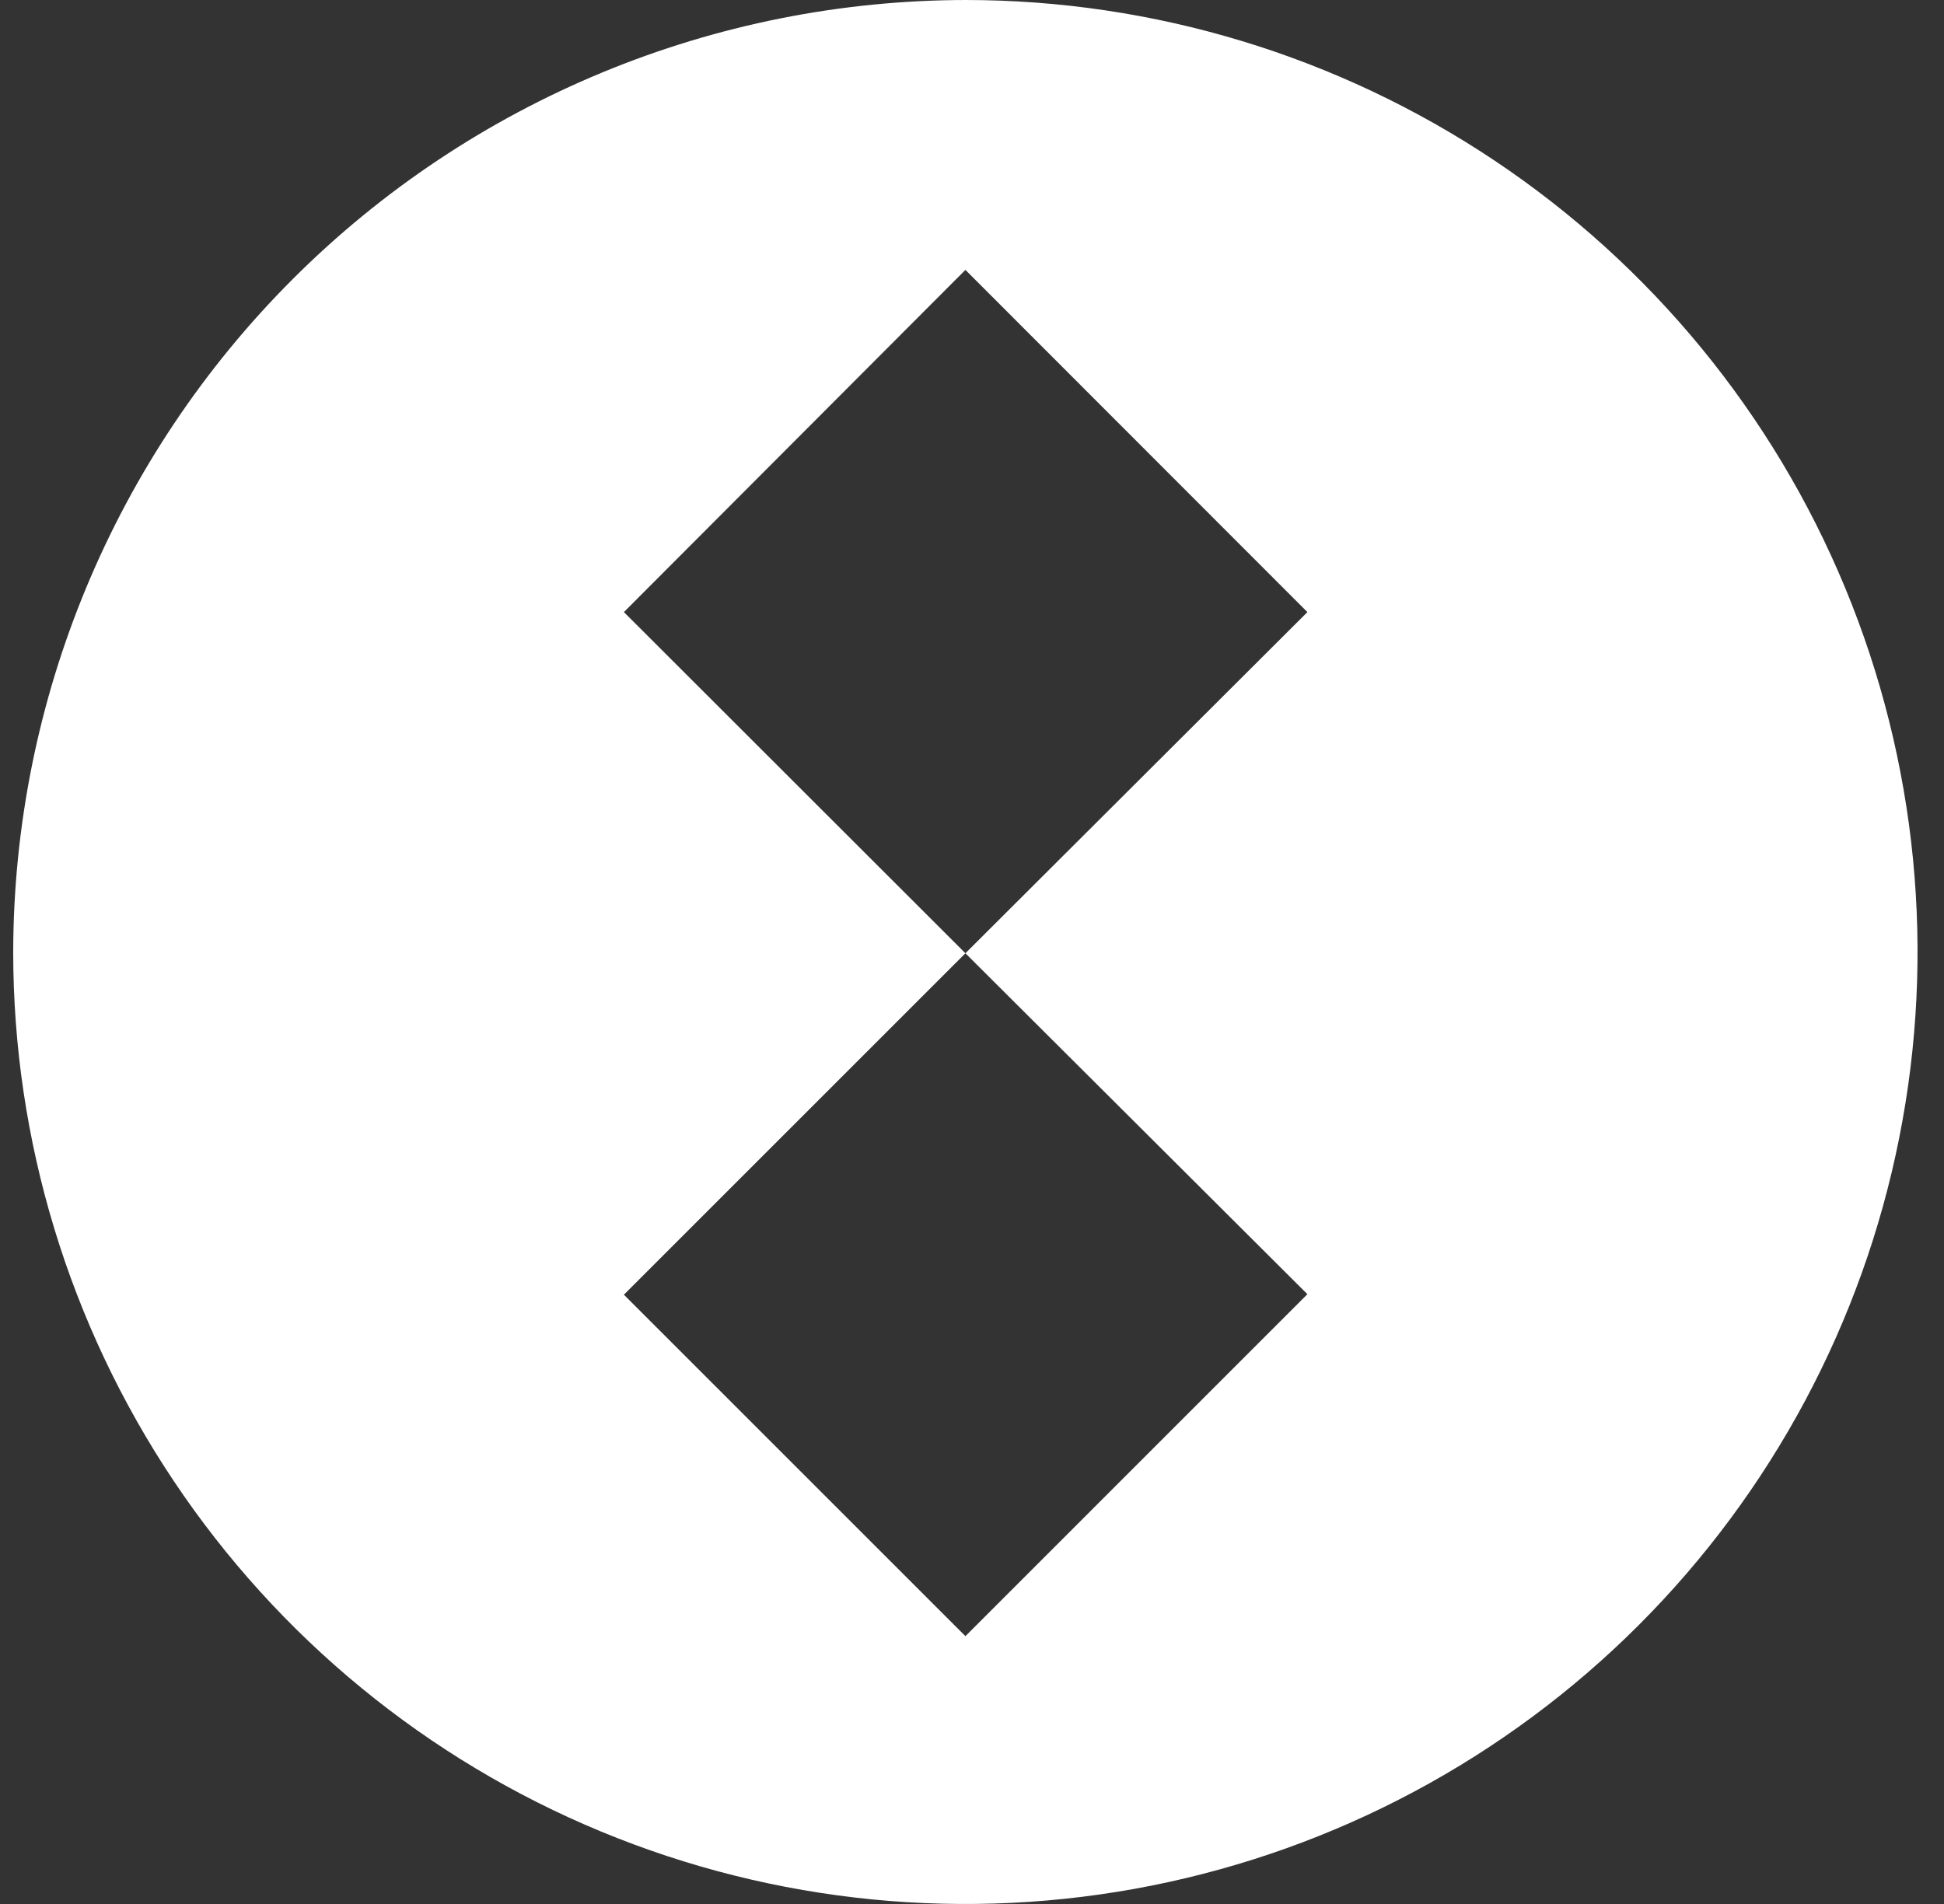 <svg width="49" height="48" viewBox="0 0 49 48" fill="none" xmlns="http://www.w3.org/2000/svg">
<rect x="0" y="0" width="49" height="48" fill="#333333" stroke="none"/>
<path fill-rule="evenodd" clip-rule="evenodd" d="M24.334 0C29.08 0 33.72 1.408 37.667 4.045C41.614 6.682 44.69 10.43 46.507 14.816C48.323 19.201 48.798 24.027 47.872 28.682C46.946 33.338 44.66 37.614 41.304 40.971C37.948 44.327 33.671 46.613 29.016 47.539C24.36 48.465 19.535 47.99 15.149 46.173C10.764 44.357 7.015 41.28 4.378 37.334C1.741 33.387 0.333 28.747 0.333 24C0.344 17.632 2.88 11.529 7.386 7.029C11.891 2.53 17.998 0.002 24.366 0H24.334ZM15.726 15.431L24.334 6.804L32.954 15.431L24.334 24.032L15.726 15.431ZM15.726 32.64L24.334 41.248L32.954 32.627L24.334 24.032L15.726 32.64Z" fill="white"/>
</svg>
